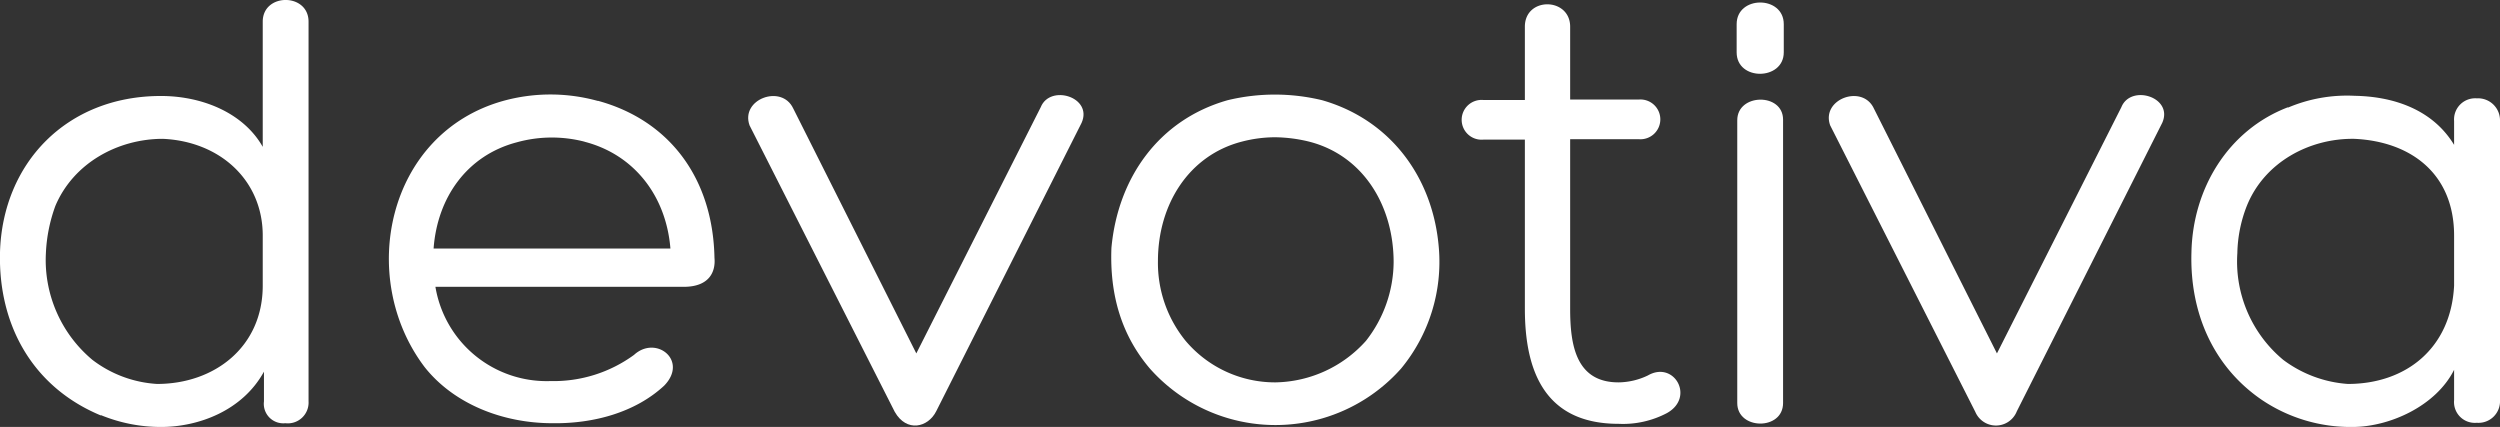 <svg xmlns="http://www.w3.org/2000/svg" viewBox="0 0 286.5 48.93"><rect x="0" y="0" width="286.5" height="48.93" fill="#333333" stroke="none"/><defs><style>.cls-1{fill:#fff;}</style></defs><g id="Capa_2" data-name="Capa 2"><g id="Capa_3" data-name="Capa 3"><path class="cls-1" d="M18.44,11c4.83,0,9.51,2,11.67,5.83V2.48c0-3.31,5.25-3.31,5.25,0V46A2.38,2.38,0,0,1,32.7,48.5,2.23,2.23,0,0,1,30.25,46V42.59c-2.45,4.47-7.49,6.34-11.81,6.34a18.11,18.11,0,0,1-6.91-1.37l.07.07C3.75,44.39-.21,37.26,0,28.91.3,18.69,7.64,11,18.44,11ZM30.11,32.73V27c0-6.34-4.9-10.8-11.45-11.09-5.11,0-10.23,2.74-12.32,7.7A18,18,0,0,0,5.26,29a14.91,14.91,0,0,0,5.33,12.24A13.53,13.53,0,0,0,18,44C24.56,44,30.11,39.78,30.11,32.73Z"/><path class="cls-1" d="M68.55,11.56c8.14,2.23,13.18,8.85,13.33,18.07v-.07c.14,1.58-.58,3.31-3.53,3.31H49.9a12.92,12.92,0,0,0,13.18,10.8,15.63,15.63,0,0,0,9.58-3c2.52-2.31,6.26.65,3.45,3.53C72.8,47.27,68,48.57,63.3,48.5c-5.62,0-11.24-2.16-14.62-6.41-7.78-10.23-4.39-26.79,9-30.53a20.3,20.3,0,0,1,10.8,0ZM49.69,28.48H76.83c-.5-6.12-4.24-10.8-9.86-12.24H67a15,15,0,0,0-7.78.07C53.5,17.82,50.12,22.65,49.69,28.48Z"/><path class="cls-1" d="M85.9,14.37c-1.08-3,3.67-4.76,5-1.95,5,9.94,9.07,18.07,14.11,28.08l14.26-28.22c1.08-2.67,6-1.15,4.68,1.8L107.29,47.13c-.94,1.87-3.39,2.45-4.75.07Z"/><path class="cls-1" d="M131.77,42.23c-3.24-3.81-4.61-8.42-4.4-13.82.73-8,5.41-14.69,13.33-16.93a23.1,23.1,0,0,1,10.8,0c7.85,2.24,12.74,8.86,13.39,16.93a19.2,19.2,0,0,1-4.32,13.82,19.24,19.24,0,0,1-28.8,0Zm14.33-26.5a15.22,15.22,0,0,0-3.82.51c-6.05,1.58-9.58,7.2-9.58,13.68a14.13,14.13,0,0,0,3.17,9.14,13.42,13.42,0,0,0,10.3,4.76,14.21,14.21,0,0,0,10.37-4.76,14.77,14.77,0,0,0,3.17-9c0-6.55-3.53-12.24-9.65-13.82A17,17,0,0,0,146.1,15.73Z"/><path class="cls-1" d="M187.78,11.41a2.28,2.28,0,1,1,0,4.54h-7.84V35.39c0,4.11.64,8.43,5.54,8.43a7.94,7.94,0,0,0,3.38-.8c3-1.72,5.41,2.52,2.17,4.32a10.81,10.81,0,0,1-5.55,1.23c-8.64,0-10.73-6.34-10.73-13.18V16H170a2.28,2.28,0,1,1,0-4.54h4.75V3.06c0-3.46,5.19-3.38,5.19,0v8.35Z"/><path class="cls-1" d="M204.42,6c0,3.24-5.4,3.31-5.4,0V2.77c0-3.31,5.4-3.31,5.4,0Zm-5.33,7.78c0-3.1,5.25-3.17,5.25-.07V46.19c0,3.17-5.25,3.1-5.25,0Z"/><path class="cls-1" d="M209.74,14.37c-1.08-3,3.67-4.76,5-1.95,5,9.94,9.07,18.07,14.11,28.08l14.26-28.22c1.08-2.67,6-1.15,4.68,1.8L231.13,47.13a2.57,2.57,0,0,1-4.76.07Z"/><path class="cls-1" d="M262.16,12.35a17.3,17.3,0,0,1,7.7-1.37c4.11.07,8.79,1.37,11.38,5.62V13.86a2.42,2.42,0,0,1,2.59-2.59,2.52,2.52,0,0,1,2.67,2.59v32a2.47,2.47,0,0,1-2.67,2.59,2.38,2.38,0,0,1-2.59-2.59V42.38c-2.09,4.17-7.42,6.55-11.66,6.55a18.19,18.19,0,0,1-10.37-3.1c-5.48-3.74-8.28-9.86-8.07-16.92.15-7.27,4.18-14,11.09-16.63Zm19.08,20.38V27c0-7.13-5-10.8-11.45-11.09-5.11-.07-10.29,2.66-12.31,7.7A15.56,15.56,0,0,0,256.4,29a14.65,14.65,0,0,0,5.26,12.24A13.94,13.94,0,0,0,269.07,44C275.7,44,280.88,39.93,281.24,32.73Z"/></g></g></svg>